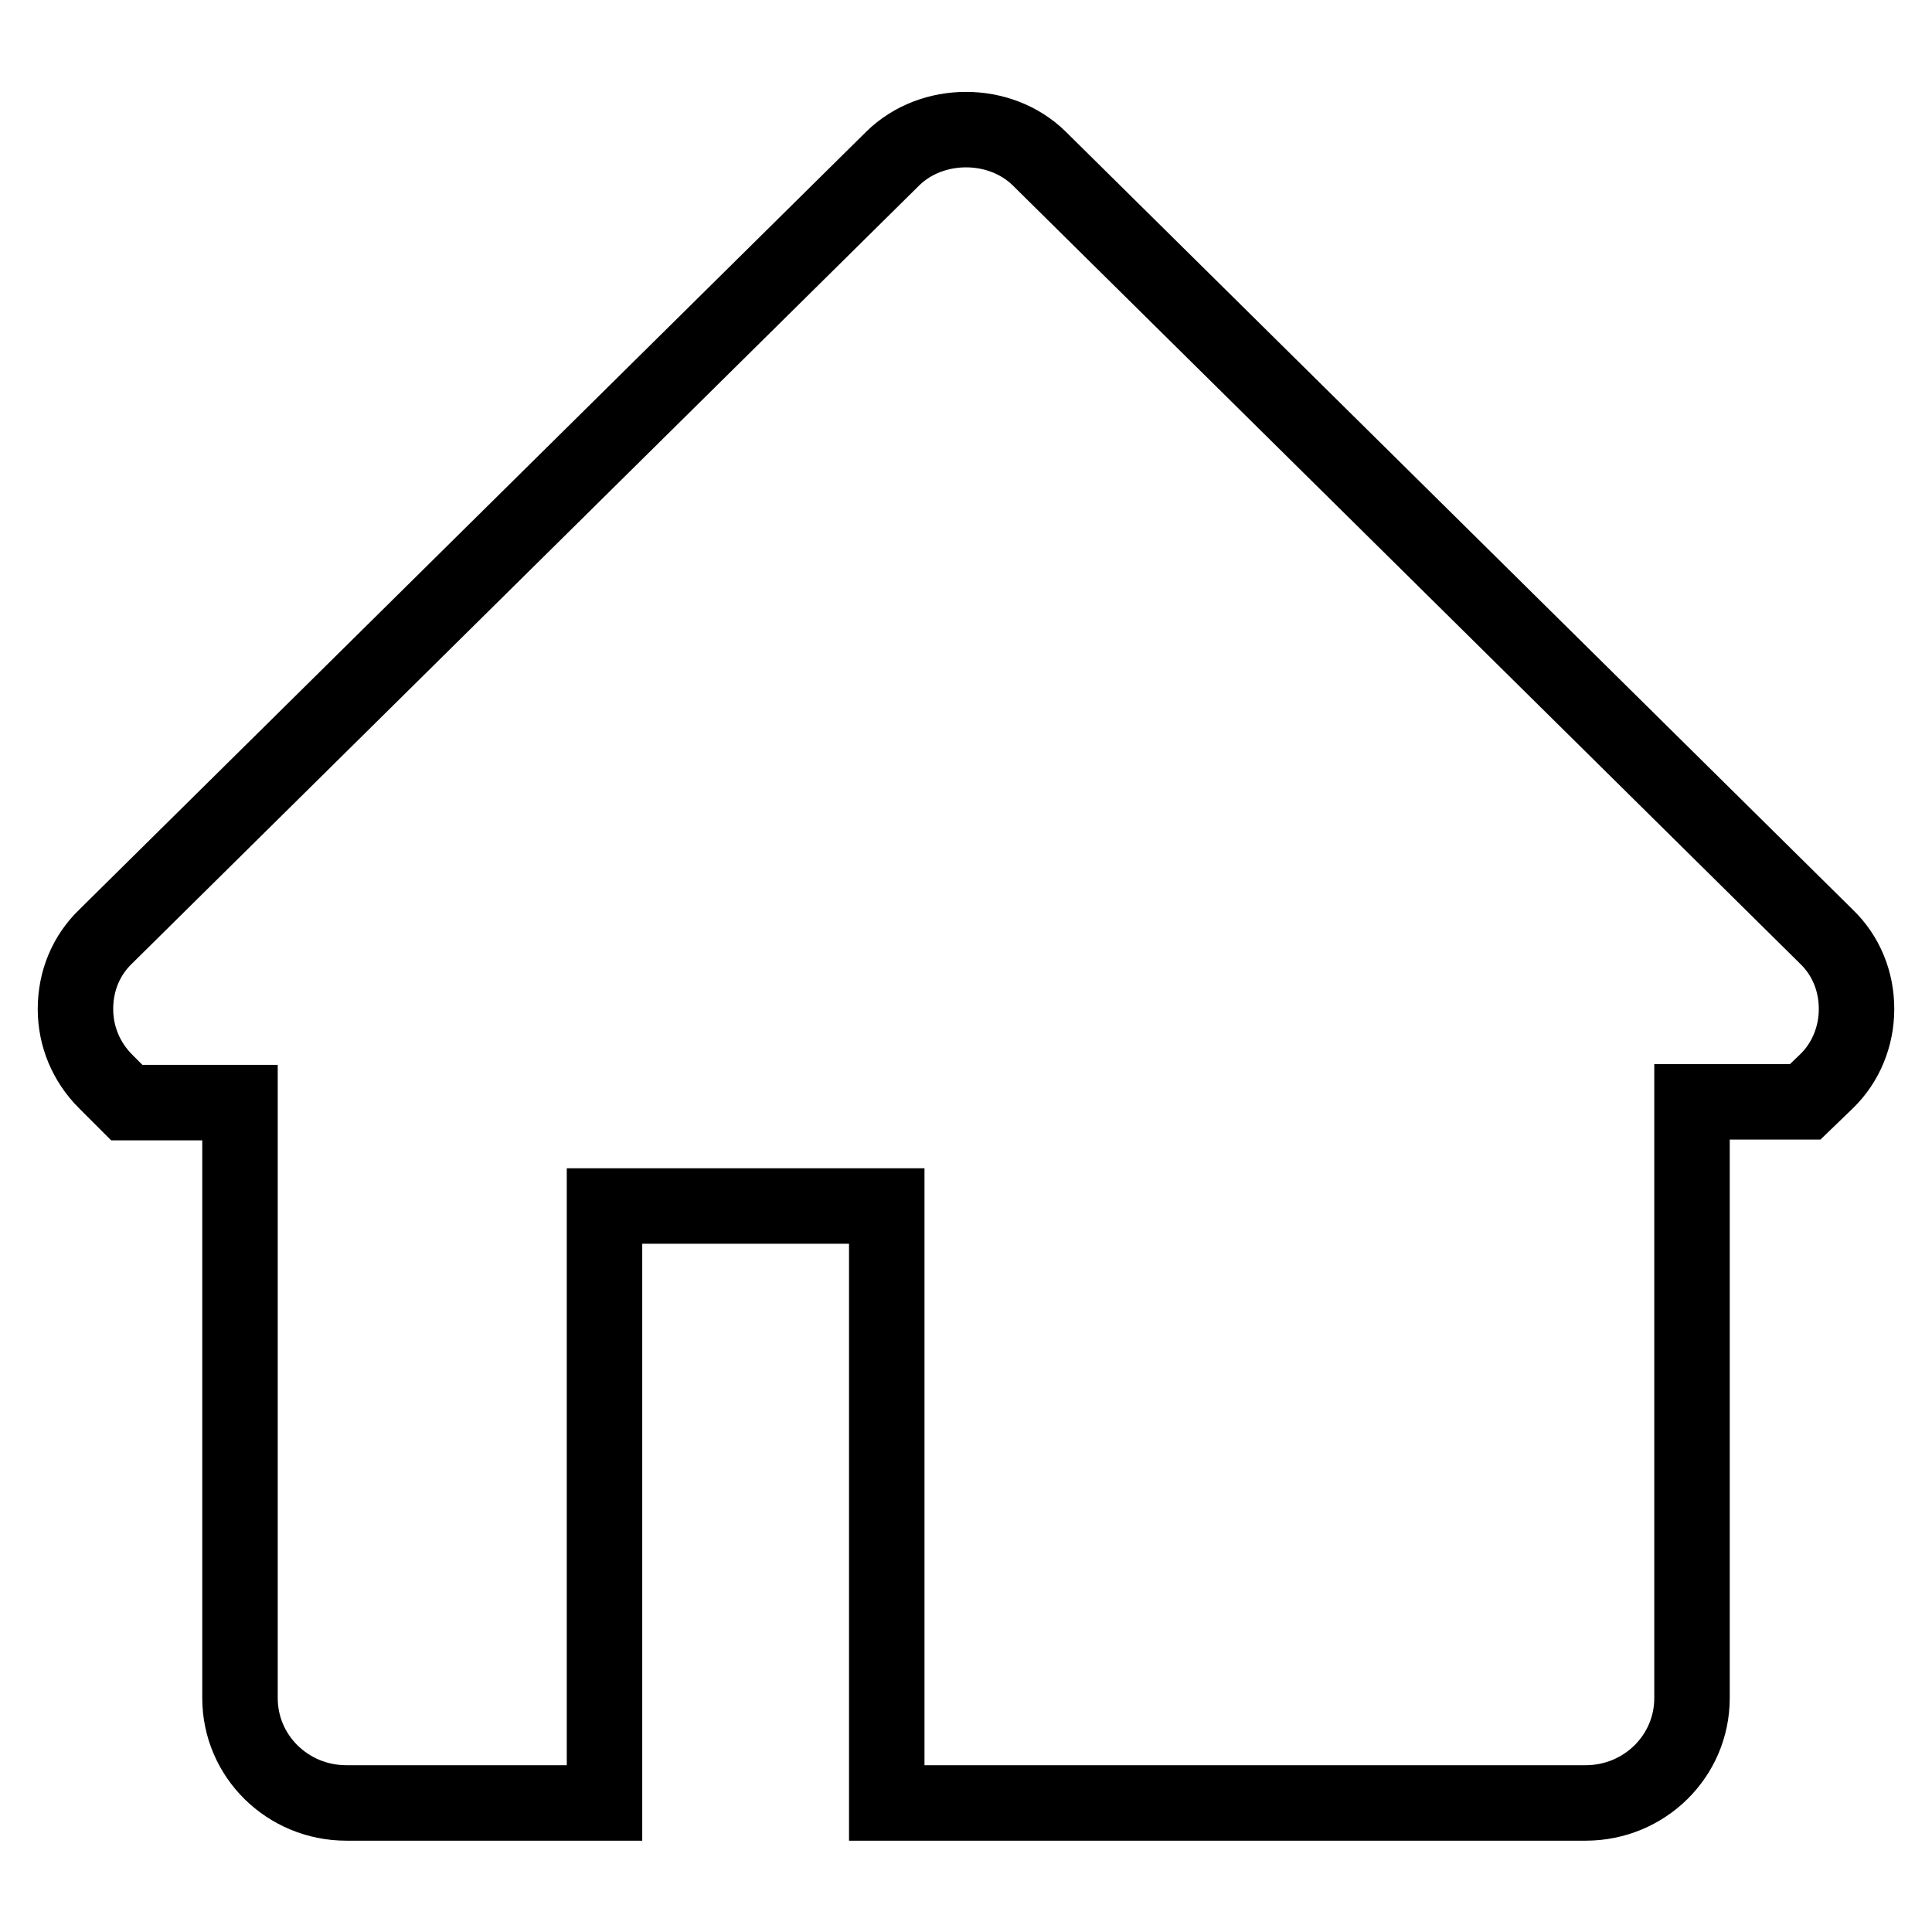 <?xml version="1.0" encoding="utf-8"?>
<!-- Svg Vector Icons : http://www.onlinewebfonts.com/icon -->
<!DOCTYPE svg PUBLIC "-//W3C//DTD SVG 1.1//EN" "http://www.w3.org/Graphics/SVG/1.1/DTD/svg11.dtd">
<svg version="1.1" xmlns="http://www.w3.org/2000/svg" xmlns:xlink="http://www.w3.org/1999/xlink" x="0px" y="0px" viewBox="0 0 256 256" enable-background="new 0 0 256 256" xml:space="preserve">
<g> <path stroke-width="10" fill-opacity="0" stroke="#000000"  d="M242,124.1L137.7,21c-5.2-5.1-14.2-5.1-19.4,0L14,124.1c-2.6,2.5-4,5.9-4,9.6c0,3.6,1.4,7,4,9.6l2.8,2.8h15 v78.9c0,7.7,6.3,13.9,14.1,13.9h34.2v-79.1h37.4v79.1h92.6c7.8,0,14.1-6.2,14.1-13.9V146h15l2.8-2.7c2.6-2.5,4-6,4-9.6 C246,130,244.6,126.6,242,124.1z"/></g>
</svg>